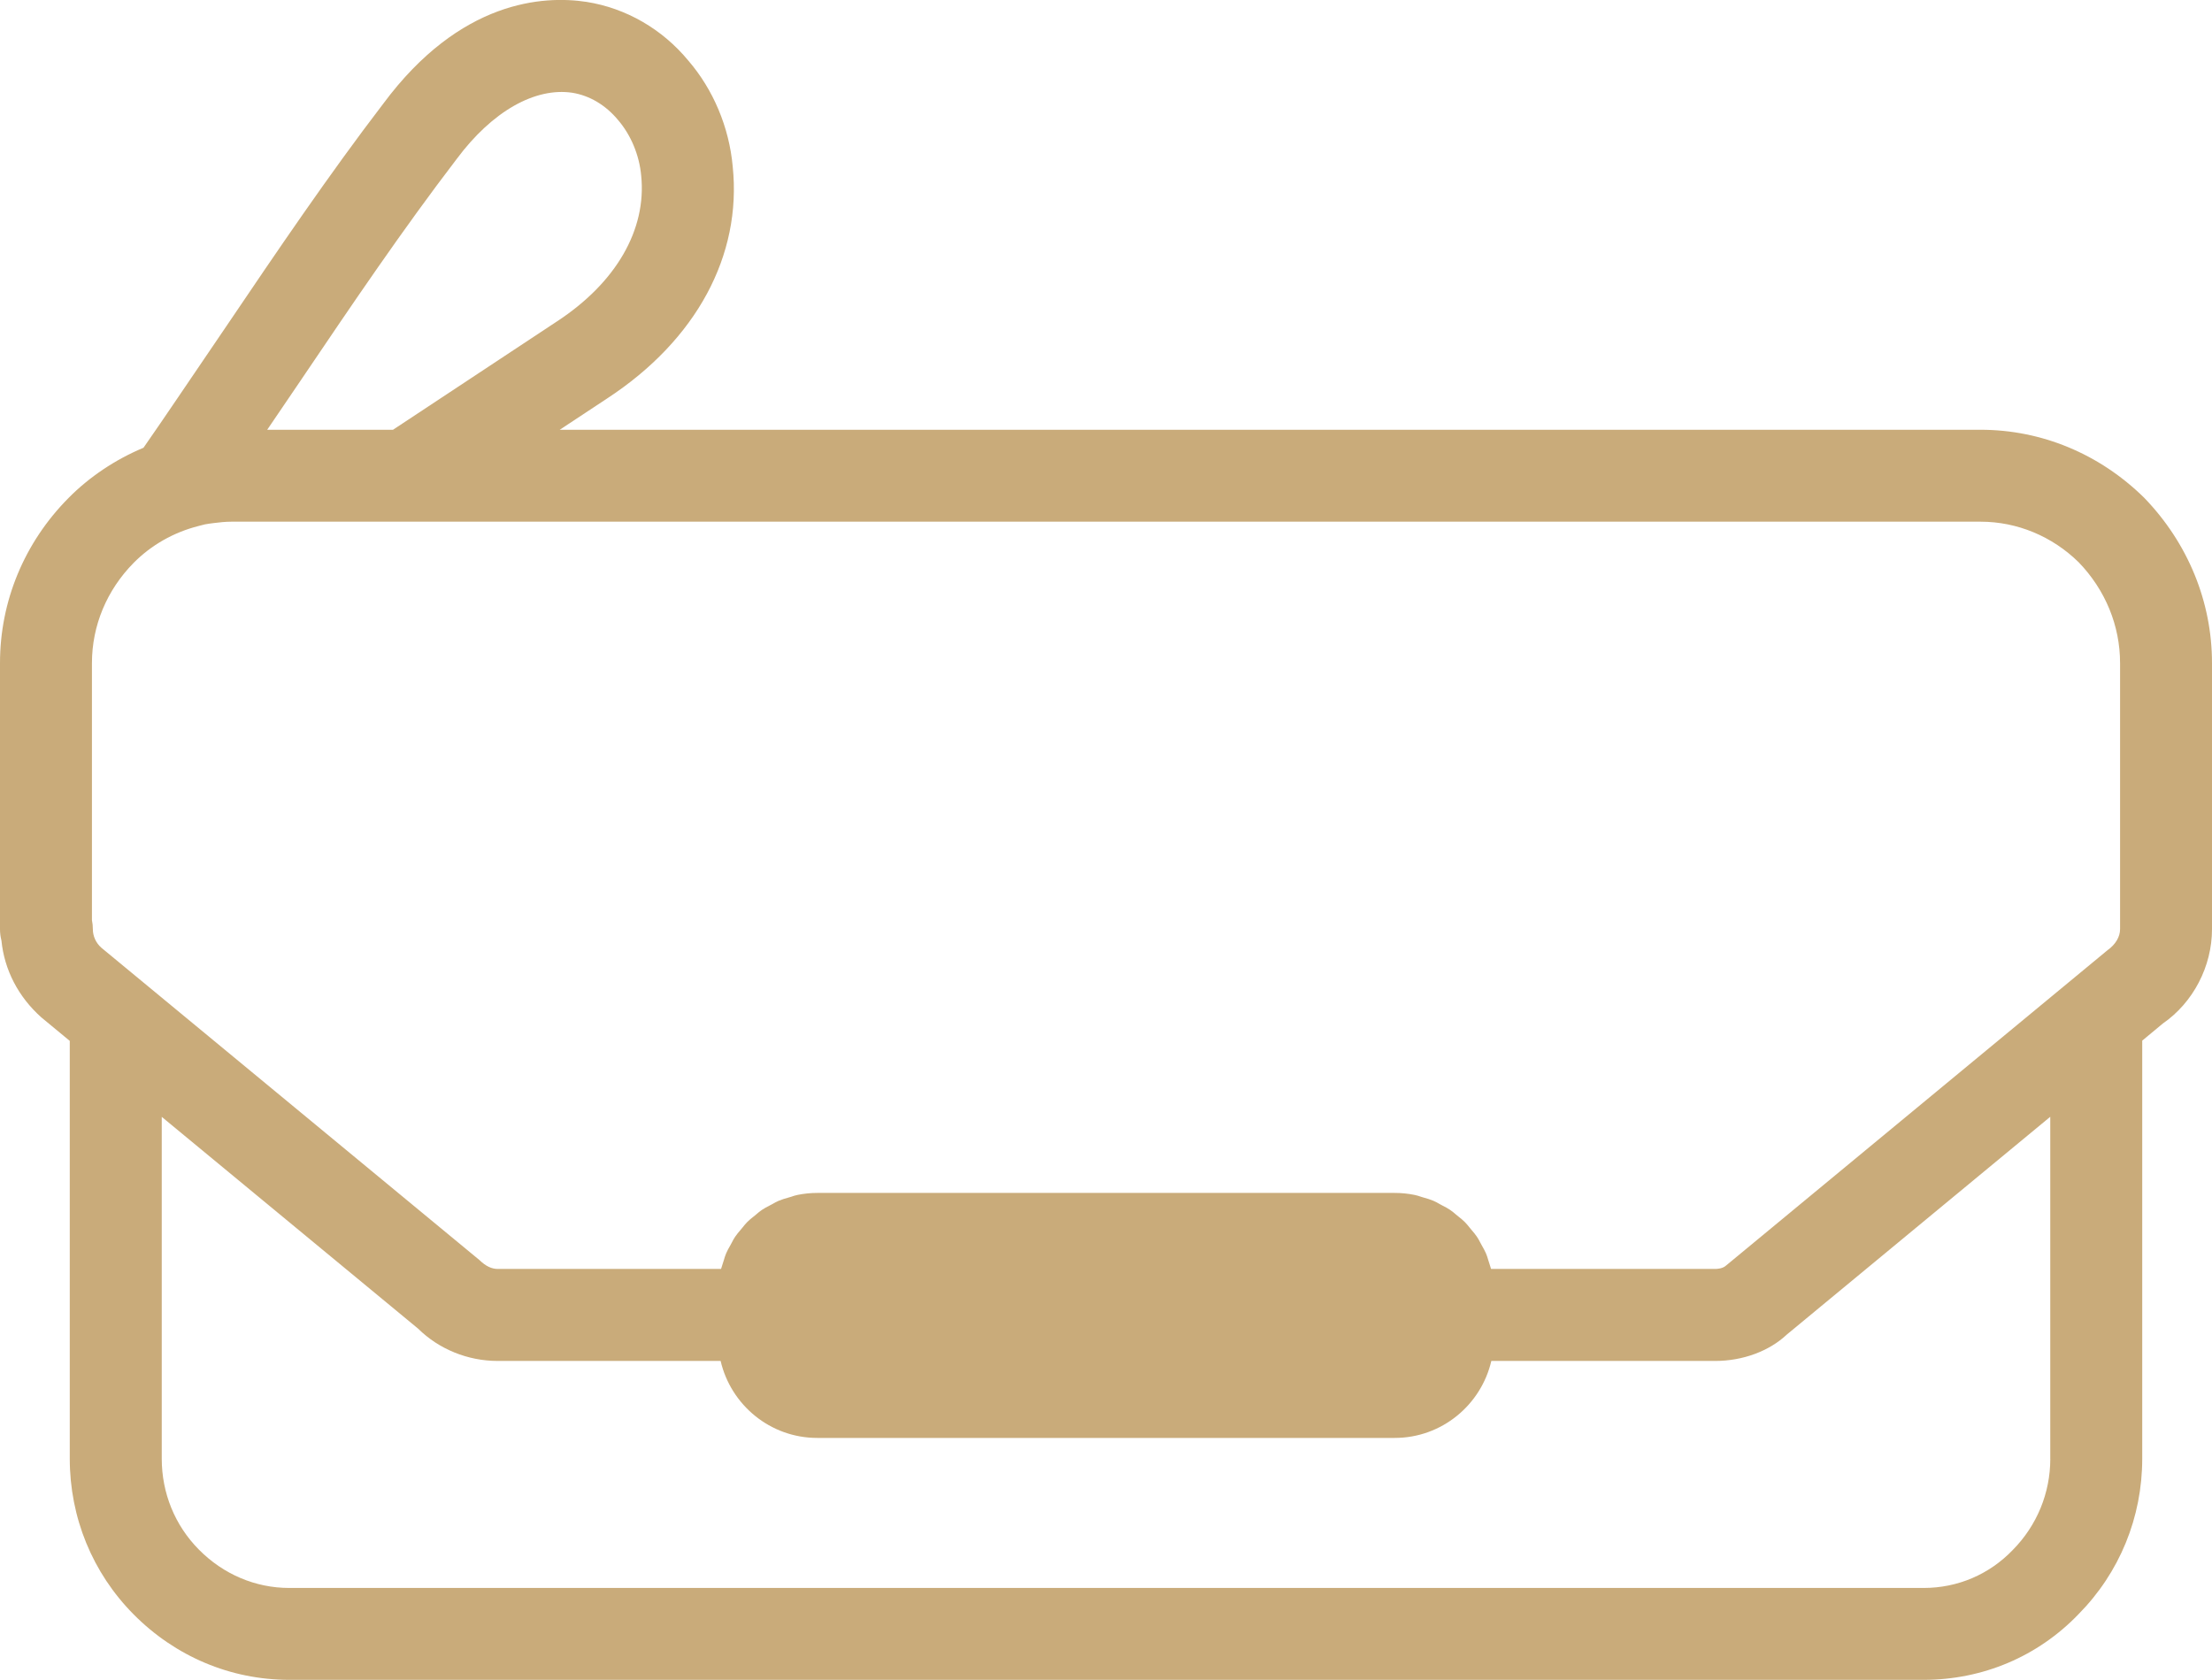 <?xml version="1.0" encoding="UTF-8"?>
<svg id="Layer_2" data-name="Layer 2" xmlns="http://www.w3.org/2000/svg" viewBox="0 0 508.87 386.5">
  <defs>
    <style>
      .cls-1 {
        fill: none;
      }

      .cls-2 {
        fill: #c9ab7a;
      }
    </style>
  </defs>
  <g id="Layer_14" data-name="Layer 14">
    <g>
      <path class="cls-1" d="M147.49,40.37c-.43-4.7-2.36-9.33-5.32-12.76-2.85-3.44-6.57-5.64-10.54-6.27-8.5-1.25-18.36,4.18-26.6,15.27-12.43,16.25-24.15,33.59-35.48,50.35l-8.1,11.93h28.94l37.69-24.91c13.63-8.93,20.69-21.17,19.4-33.6Z"/>
      <path class="cls-1" d="M66.55,365.35h375.99c7.8,0,15.07-3.09,20.47-8.71,5.61-5.66,8.66-13.12,8.66-21.04v-78.67l-60.63,50.13c-4,3.76-10.09,6.05-16.45,6.05h-51.5c-2.37,10.14-11.43,17.71-22.22,17.71h-132.86c-10.79,0-19.86-7.57-22.22-17.71h-51.28c-6.87,0-13.52-2.7-18.3-7.42l-58.99-48.74v78.65c0,7.93,3.04,15.36,8.55,20.92,5.63,5.69,13.02,8.82,20.79,8.82Z"/>
      <path class="cls-1" d="M487.73,213.79v-61.23c0-8.57-3.37-16.8-9.51-23.17-6.1-5.99-14.16-9.35-22.58-9.35H53.24c-1.44,0-2.77.15-4.09.32-.77.1-1.4.18-2.02.3-.3.06-.58.14-.86.22l-.62.16c-5.69,1.45-10.84,4.37-14.89,8.46-6.2,6.26-9.61,14.46-9.61,23.07v59.15c.14.68.21,1.37.21,2.08,0,1.6.71,3.15,1.95,4.26l86.95,71.86c1.5,1.45,2.84,2.05,4.24,2.05h51.35c.12-.44.27-.87.41-1.3l.23-.72c.15-.53.31-1.04.52-1.54.27-.62.59-1.21.93-1.8l.36-.66c.24-.48.5-.95.79-1.39.37-.55.78-1.03,1.2-1.52l.54-.65c.33-.43.67-.84,1.05-1.22.45-.46.95-.86,1.45-1.25l.61-.5c.42-.36.84-.72,1.3-1.03.56-.38,1.14-.69,1.72-.98l.72-.38c.47-.28.94-.53,1.44-.75.72-.31,1.49-.53,2.26-.74l.58-.17c.48-.17.97-.32,1.47-.43,1.47-.3,3.02-.46,4.56-.46h132.86c1.54,0,3.09.16,4.59.47.48.1.97.25,1.45.42l.56.17c.77.21,1.54.44,2.27.75.51.22.99.48,1.46.76l.65.35c.59.3,1.18.61,1.73.98.49.33.91.69,1.33,1.05l.61.5c.5.39.99.79,1.44,1.24.4.4.75.83,1.09,1.26l.48.58c.43.49.84.98,1.21,1.53.31.46.57.94.82,1.43l-4.43,2.84h0l4.78-2.21c.34.58.67,1.18.94,1.81.2.49.37,1,.52,1.53l-4.88,1.97h0l5.11-1.25c.15.43.29.86.41,1.3h51.57c.5,0,1.74-.08,2.5-.79l87.71-72.52c1.93-1.37,2.92-3.14,2.92-4.86Z"/>
      <g>
        <path class="cls-1" d="M394.59,313.11h-51.5c-2.37,10.14-11.43,17.71-22.22,17.71h-132.86c-10.79,0-19.86-7.57-22.22-17.71h-51.28c-6.87,0-13.52-2.7-18.3-7.42l-58.99-48.74v78.65c0,7.93,3.04,15.36,8.55,20.92,5.63,5.69,13.02,8.82,20.79,8.82h375.99c7.8,0,15.07-3.09,20.47-8.71,5.61-5.66,8.66-13.12,8.66-21.04v-78.67l-60.63,50.13c-4,3.76-10.09,6.05-16.45,6.05Z"/>
        <path class="cls-1" d="M128.1,73.97c13.63-8.93,20.69-21.17,19.4-33.6-.43-4.7-2.36-9.33-5.32-12.76-2.85-3.44-6.57-5.64-10.54-6.27-8.5-1.25-18.36,4.18-26.6,15.27-12.43,16.25-24.15,33.59-35.48,50.35l-8.1,11.93h28.94l37.69-24.91Z"/>
        <path class="cls-1" d="M455.63,120.04H53.24c-1.44,0-2.77.15-4.09.32-.77.1-1.4.18-2.02.3-.3.06-.58.14-.86.22l-.62.16c-5.69,1.45-10.84,4.37-14.89,8.46-6.2,6.26-9.61,14.46-9.61,23.07v59.15c.14.68.21,1.37.21,2.08,0,1.6.71,3.15,1.95,4.26l86.95,71.86c1.5,1.45,2.84,2.05,4.24,2.05h51.35c.12-.44.27-.87.41-1.3l.23-.72c.15-.53.31-1.04.52-1.54.27-.62.59-1.21.93-1.8l.36-.66c.24-.48.5-.95.79-1.39.37-.55.78-1.03,1.2-1.52l.54-.65c.33-.43.67-.84,1.05-1.22.45-.46.95-.86,1.45-1.25l.61-.5c.42-.36.84-.72,1.3-1.03.56-.38,1.14-.69,1.72-.98l.72-.38c.47-.28.94-.53,1.44-.75.72-.31,1.49-.53,2.26-.74l.58-.17c.48-.17.97-.32,1.47-.43,1.47-.3,3.02-.46,4.56-.46h132.86c1.54,0,3.09.16,4.59.47.48.1.97.25,1.45.42l.56.17c.77.21,1.54.44,2.27.75.51.22.99.48,1.46.76l.65.35c.59.3,1.18.61,1.73.98.49.33.91.69,1.33,1.05l.61.5c.5.39.99.79,1.44,1.24.4.4.75.83,1.09,1.26l.48.58c.43.49.84.98,1.21,1.53.31.46.57.94.82,1.43l.35.64c.34.58.67,1.18.94,1.81.2.49.37,1,.52,1.53l.23.72c.15.43.29.86.41,1.3h51.57c.5,0,1.74-.08,2.5-.79l87.71-72.52c1.93-1.37,2.92-3.14,2.92-4.86v-61.23c0-8.57-3.37-16.8-9.51-23.17-6.1-5.99-14.16-9.35-22.58-9.35Z"/>
        <path class="cls-2" d="M493.34,114.6l-.1-.1c-10.24-10.07-23.59-15.62-37.61-15.62H128.77l10.96-7.24c20.46-13.41,30.96-32.87,28.83-53.33-.81-9-4.46-17.68-10.19-24.34-6.02-7.29-14.34-12.1-23.47-13.54-9.84-1.49-29.01-.45-46.74,23.44-12.59,16.45-24.44,33.96-36.11,51.22l-11.17,16.45c-2.62,3.86-5.23,7.7-7.87,11.48-6.5,2.72-12.45,6.7-17.27,11.58C5.58,124.86,0,138.34,0,152.56v61.23c0,.89.11,1.76.33,2.61.67,6.73,3.87,12.96,9.2,17.7l6.52,5.39v96.12c0,13.53,5.21,26.26,14.67,35.81,9.62,9.72,22.34,15.08,35.82,15.08h375.99c13.62,0,26.28-5.38,35.61-15.08,9.46-9.56,14.68-22.28,14.68-35.82v-96.17l4.73-3.93c6.99-4.82,11.32-13.15,11.32-21.71v-61.23c0-14.09-5.52-27.57-15.53-37.96ZM69.56,86.96c11.33-16.76,23.04-34.1,35.48-50.35,8.24-11.09,18.1-16.53,26.6-15.27,3.97.63,7.69,2.83,10.54,6.27,2.95,3.43,4.89,8.06,5.32,12.76,1.3,12.43-5.76,24.68-19.4,33.6l-37.69,24.91h-28.94l8.1-11.93ZM471.67,335.61c0,7.92-3.06,15.37-8.66,21.04-5.4,5.61-12.66,8.71-20.47,8.71H66.55c-7.78,0-15.16-3.13-20.79-8.82-5.52-5.57-8.55-13-8.55-20.92v-78.65l58.99,48.74c4.78,4.72,11.43,7.42,18.3,7.42h51.28c2.36,10.14,11.43,17.71,22.22,17.71h132.86c10.79,0,19.86-7.57,22.22-17.71h51.5c6.37,0,12.45-2.28,16.45-6.05l60.63-50.13v78.67ZM487.72,213.79c0,1.72-.99,3.49-2.92,4.86l-87.71,72.52c-.77.71-2.01.79-2.5.79h-51.57c-.12-.44-.27-.87-.41-1.3l-.23-.72c-.15-.53-.31-1.04-.52-1.53-.27-.63-.6-1.22-.94-1.81l-.35-.64c-.25-.49-.51-.98-.82-1.43-.37-.54-.78-1.04-1.21-1.53l-.48-.58c-.34-.44-.69-.86-1.09-1.26-.45-.45-.94-.85-1.44-1.24l-.61-.5c-.42-.36-.84-.72-1.33-1.05-.55-.37-1.14-.69-1.73-.98l-.65-.35c-.48-.28-.96-.55-1.46-.76-.73-.31-1.5-.54-2.27-.75l-.56-.17c-.48-.17-.97-.32-1.45-.42-1.5-.31-3.04-.47-4.59-.47h-132.86c-1.54,0-3.09.16-4.56.46-.51.1-.99.26-1.47.43l-.58.17c-.77.21-1.53.44-2.26.74-.5.22-.97.47-1.44.75l-.72.38c-.58.3-1.16.6-1.72.98-.46.31-.89.67-1.3,1.03l-.61.5c-.5.39-1,.79-1.45,1.25-.38.38-.72.8-1.05,1.22l-.54.65c-.42.48-.82.97-1.2,1.52-.3.44-.55.91-.79,1.39l-.36.66c-.34.58-.67,1.18-.93,1.8-.21.5-.37,1.01-.52,1.54l-.23.72c-.15.43-.29.86-.41,1.3h-51.35c-1.4,0-2.75-.6-4.24-2.05L23.31,218.05c-1.24-1.1-1.95-2.65-1.95-4.26,0-.71-.07-1.4-.21-2.08v-59.15c0-8.61,3.42-16.8,9.61-23.07,4.05-4.09,9.19-7.01,14.89-8.46l.62-.16c.28-.08.56-.15.86-.22.62-.12,1.25-.2,2.02-.3,1.32-.16,2.65-.32,4.09-.32h402.39c8.42,0,16.48,3.36,22.58,9.35,6.14,6.37,9.51,14.6,9.51,23.17v61.23Z"/>
      </g>
    </g>
  </g>
</svg>